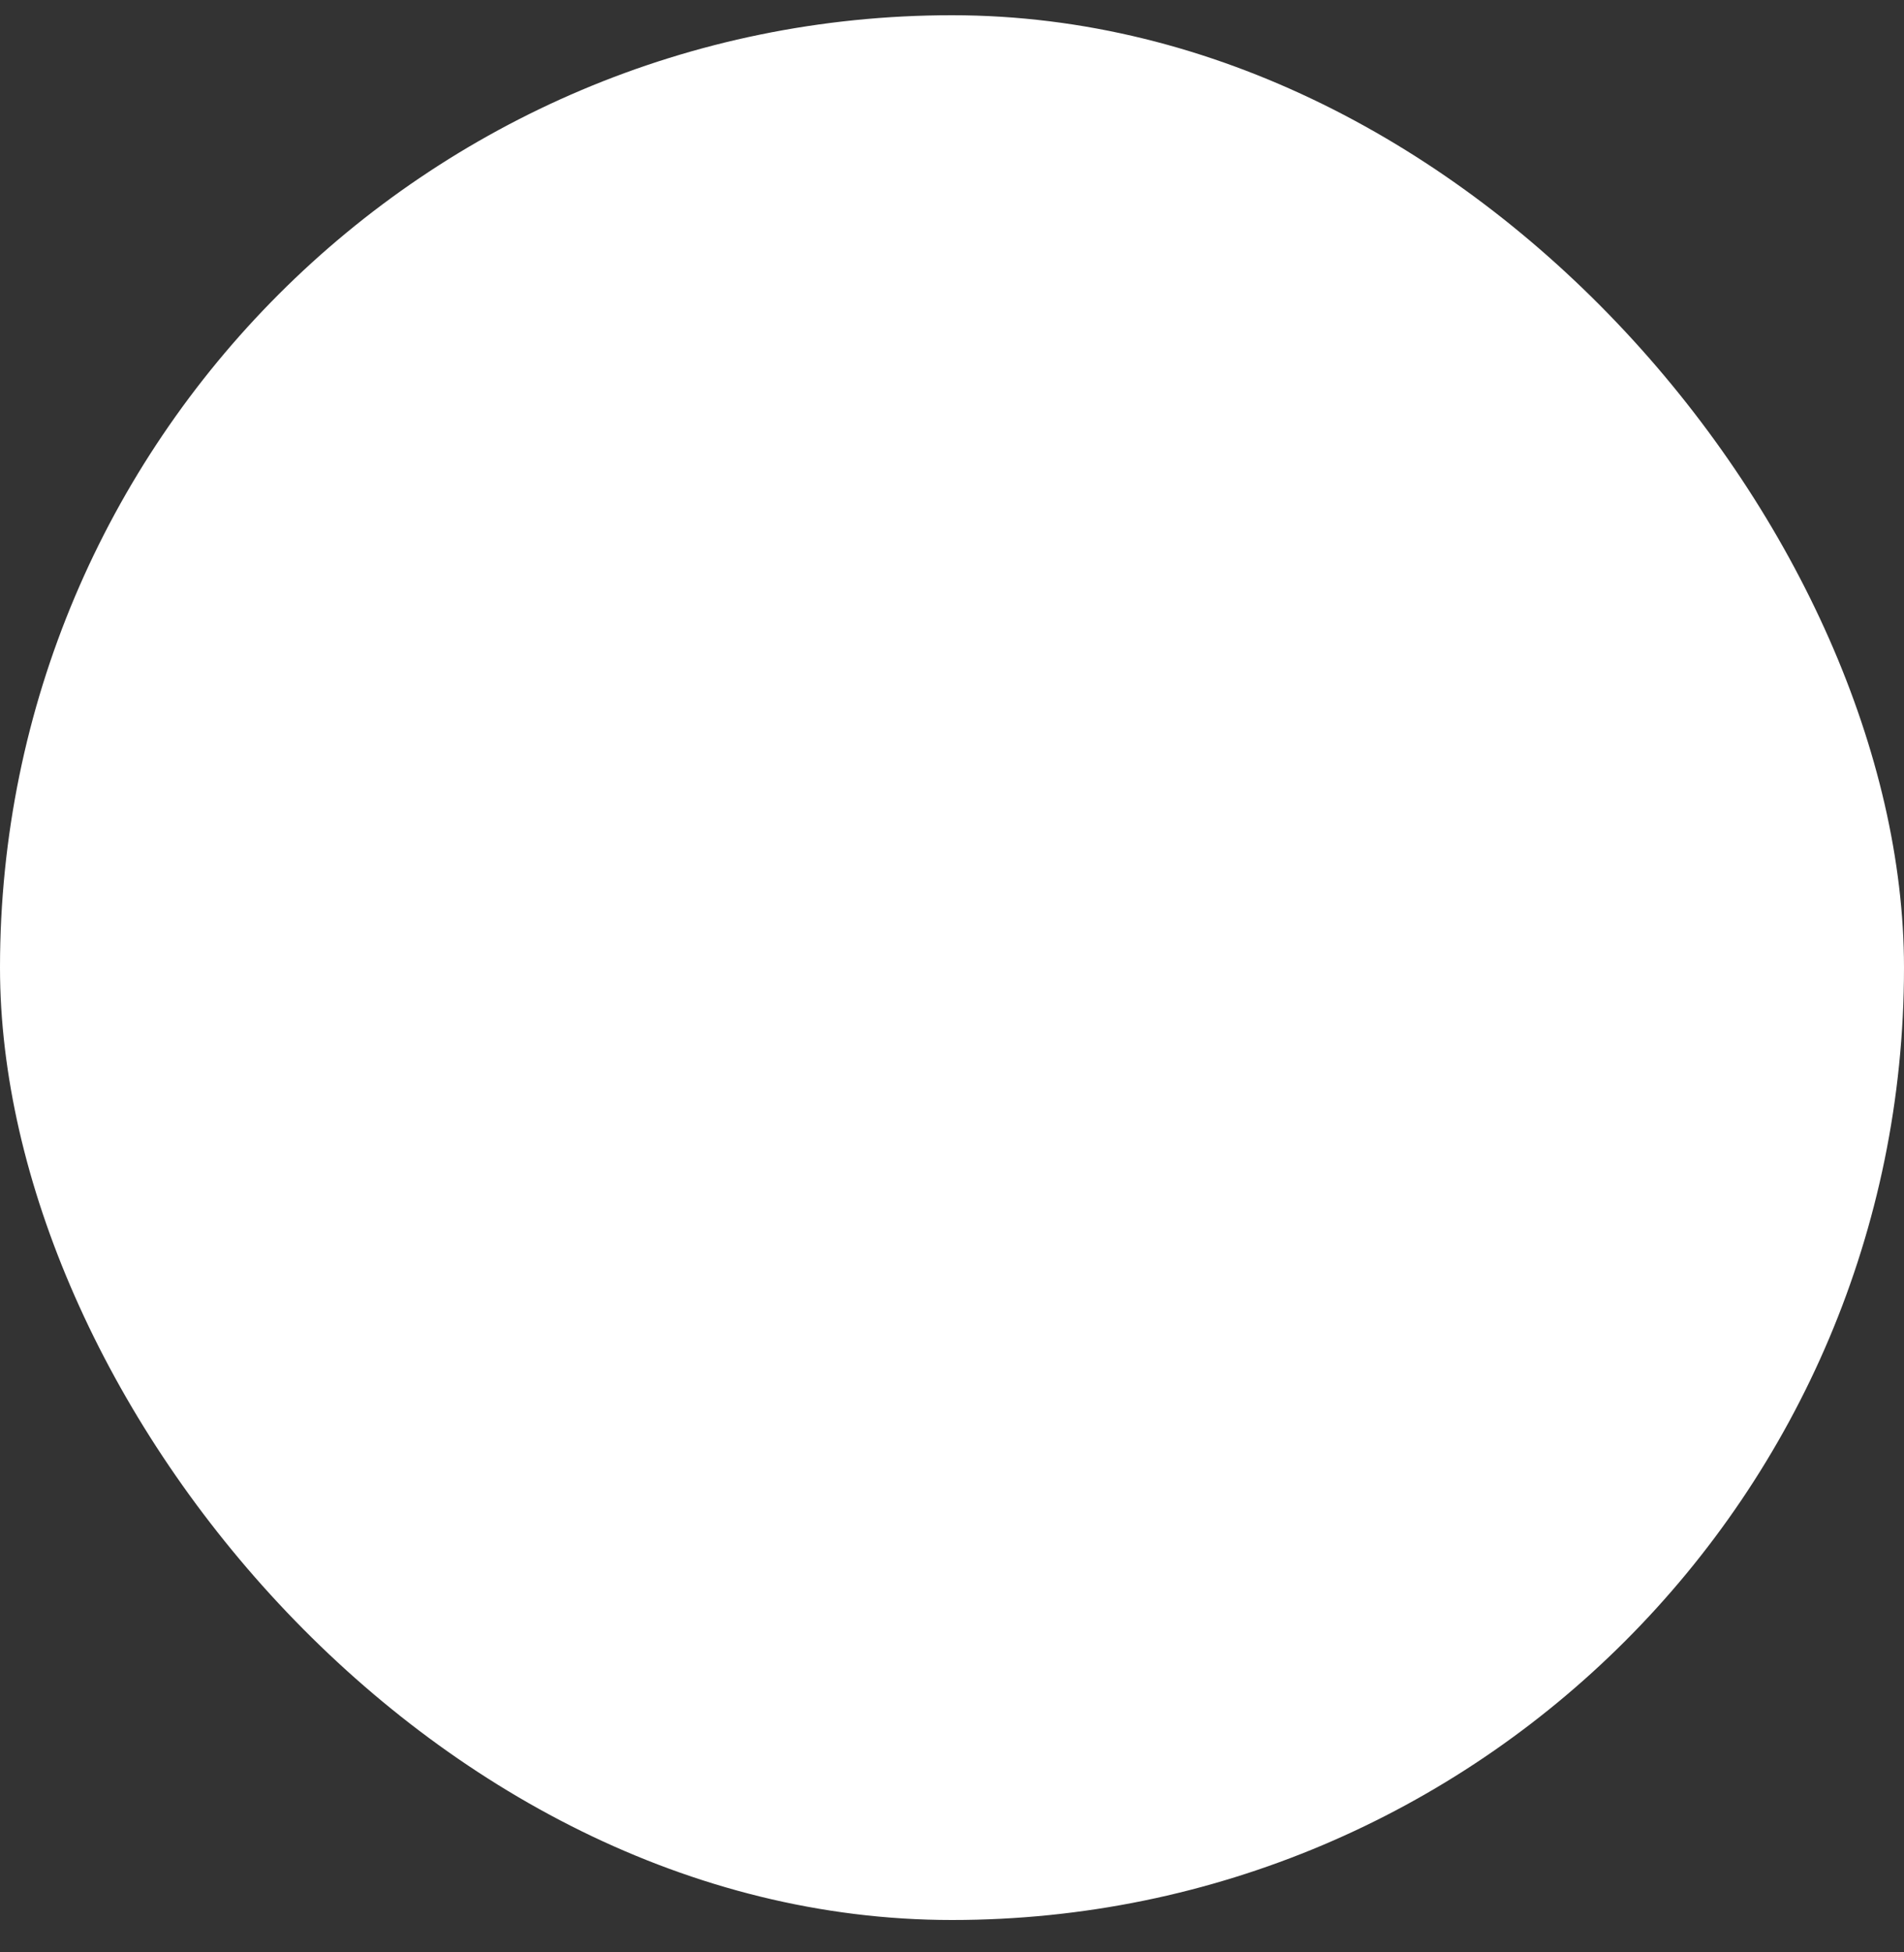 <svg width="40" height="41" viewBox="0 0 40 41" fill="none" xmlns="http://www.w3.org/2000/svg">
<rect x="0" y="0" width="40" height="41" fill="#333333" stroke="none"/>
<rect y="0.32" width="40" height="40" rx="20" fill="white"/>
<path d="M13.75 20.945L18.75 25.945L26.25 14.695" stroke="white" stroke-width="1.25" stroke-linecap="round" stroke-linejoin="round"/>
</svg>
